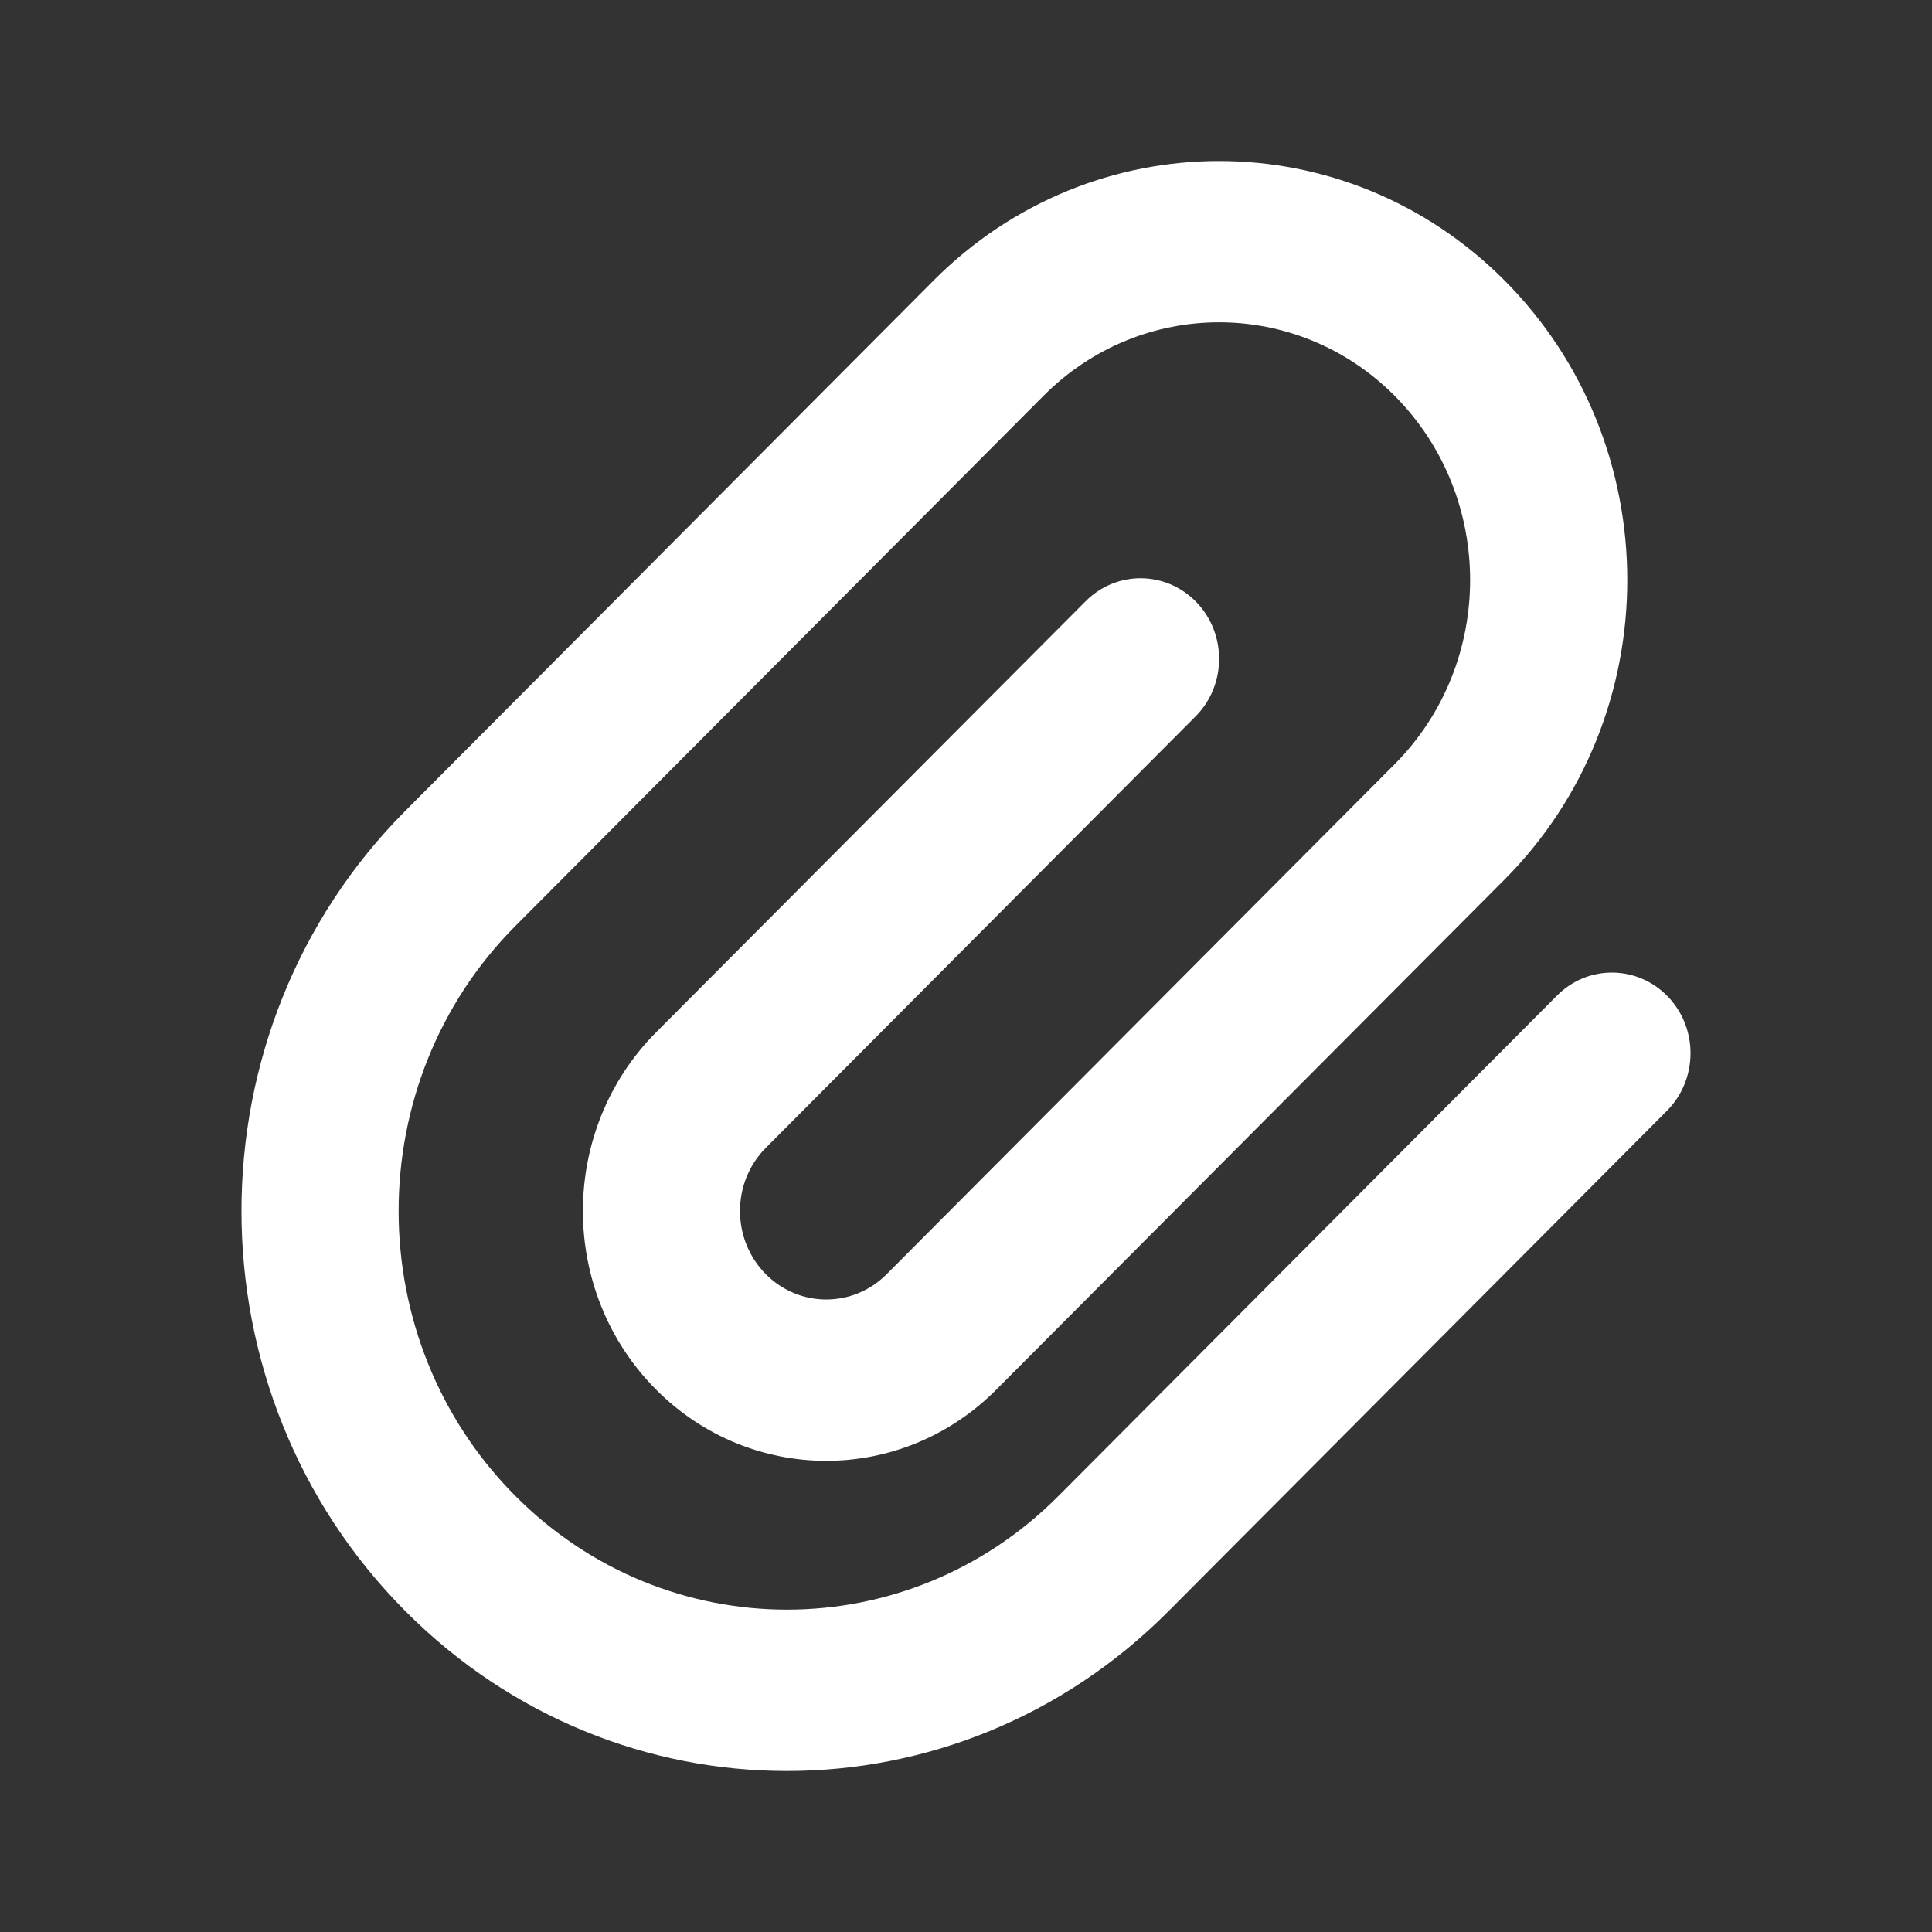 <svg width="24" height="24" viewBox="0 0 24 24" fill="none" xmlns="http://www.w3.org/2000/svg">
<rect x="0" y="0" width="24" height="24" fill="#333333" stroke="none"/>
<path fill-rule="evenodd" clip-rule="evenodd" d="M17.324 4.916C16.112 3.7 14.176 3.7 12.964 4.916L6.403 11.502C4.468 13.445 4.468 16.642 6.403 18.584C8.278 20.466 11.274 20.466 13.148 18.584L19.342 12.367C19.727 11.98 20.345 11.988 20.722 12.383C21.099 12.779 21.092 13.413 20.706 13.8L14.513 20.017C11.88 22.661 7.672 22.661 5.039 20.017C2.32 17.289 2.32 12.798 5.039 10.069L11.599 3.483C13.57 1.506 16.718 1.506 18.689 3.483C20.723 5.525 20.723 8.885 18.689 10.927L12.377 17.262C11.203 18.442 9.325 18.442 8.15 17.262C6.938 16.045 6.938 14.042 8.15 12.824L13.486 7.469C13.871 7.082 14.489 7.089 14.866 7.484C15.243 7.88 15.236 8.515 14.85 8.901L9.515 14.257C9.085 14.688 9.085 15.398 9.515 15.83C9.931 16.247 10.597 16.247 11.013 15.83L17.324 9.494C18.575 8.238 18.575 6.172 17.324 4.916Z" fill="white"/>
</svg>
